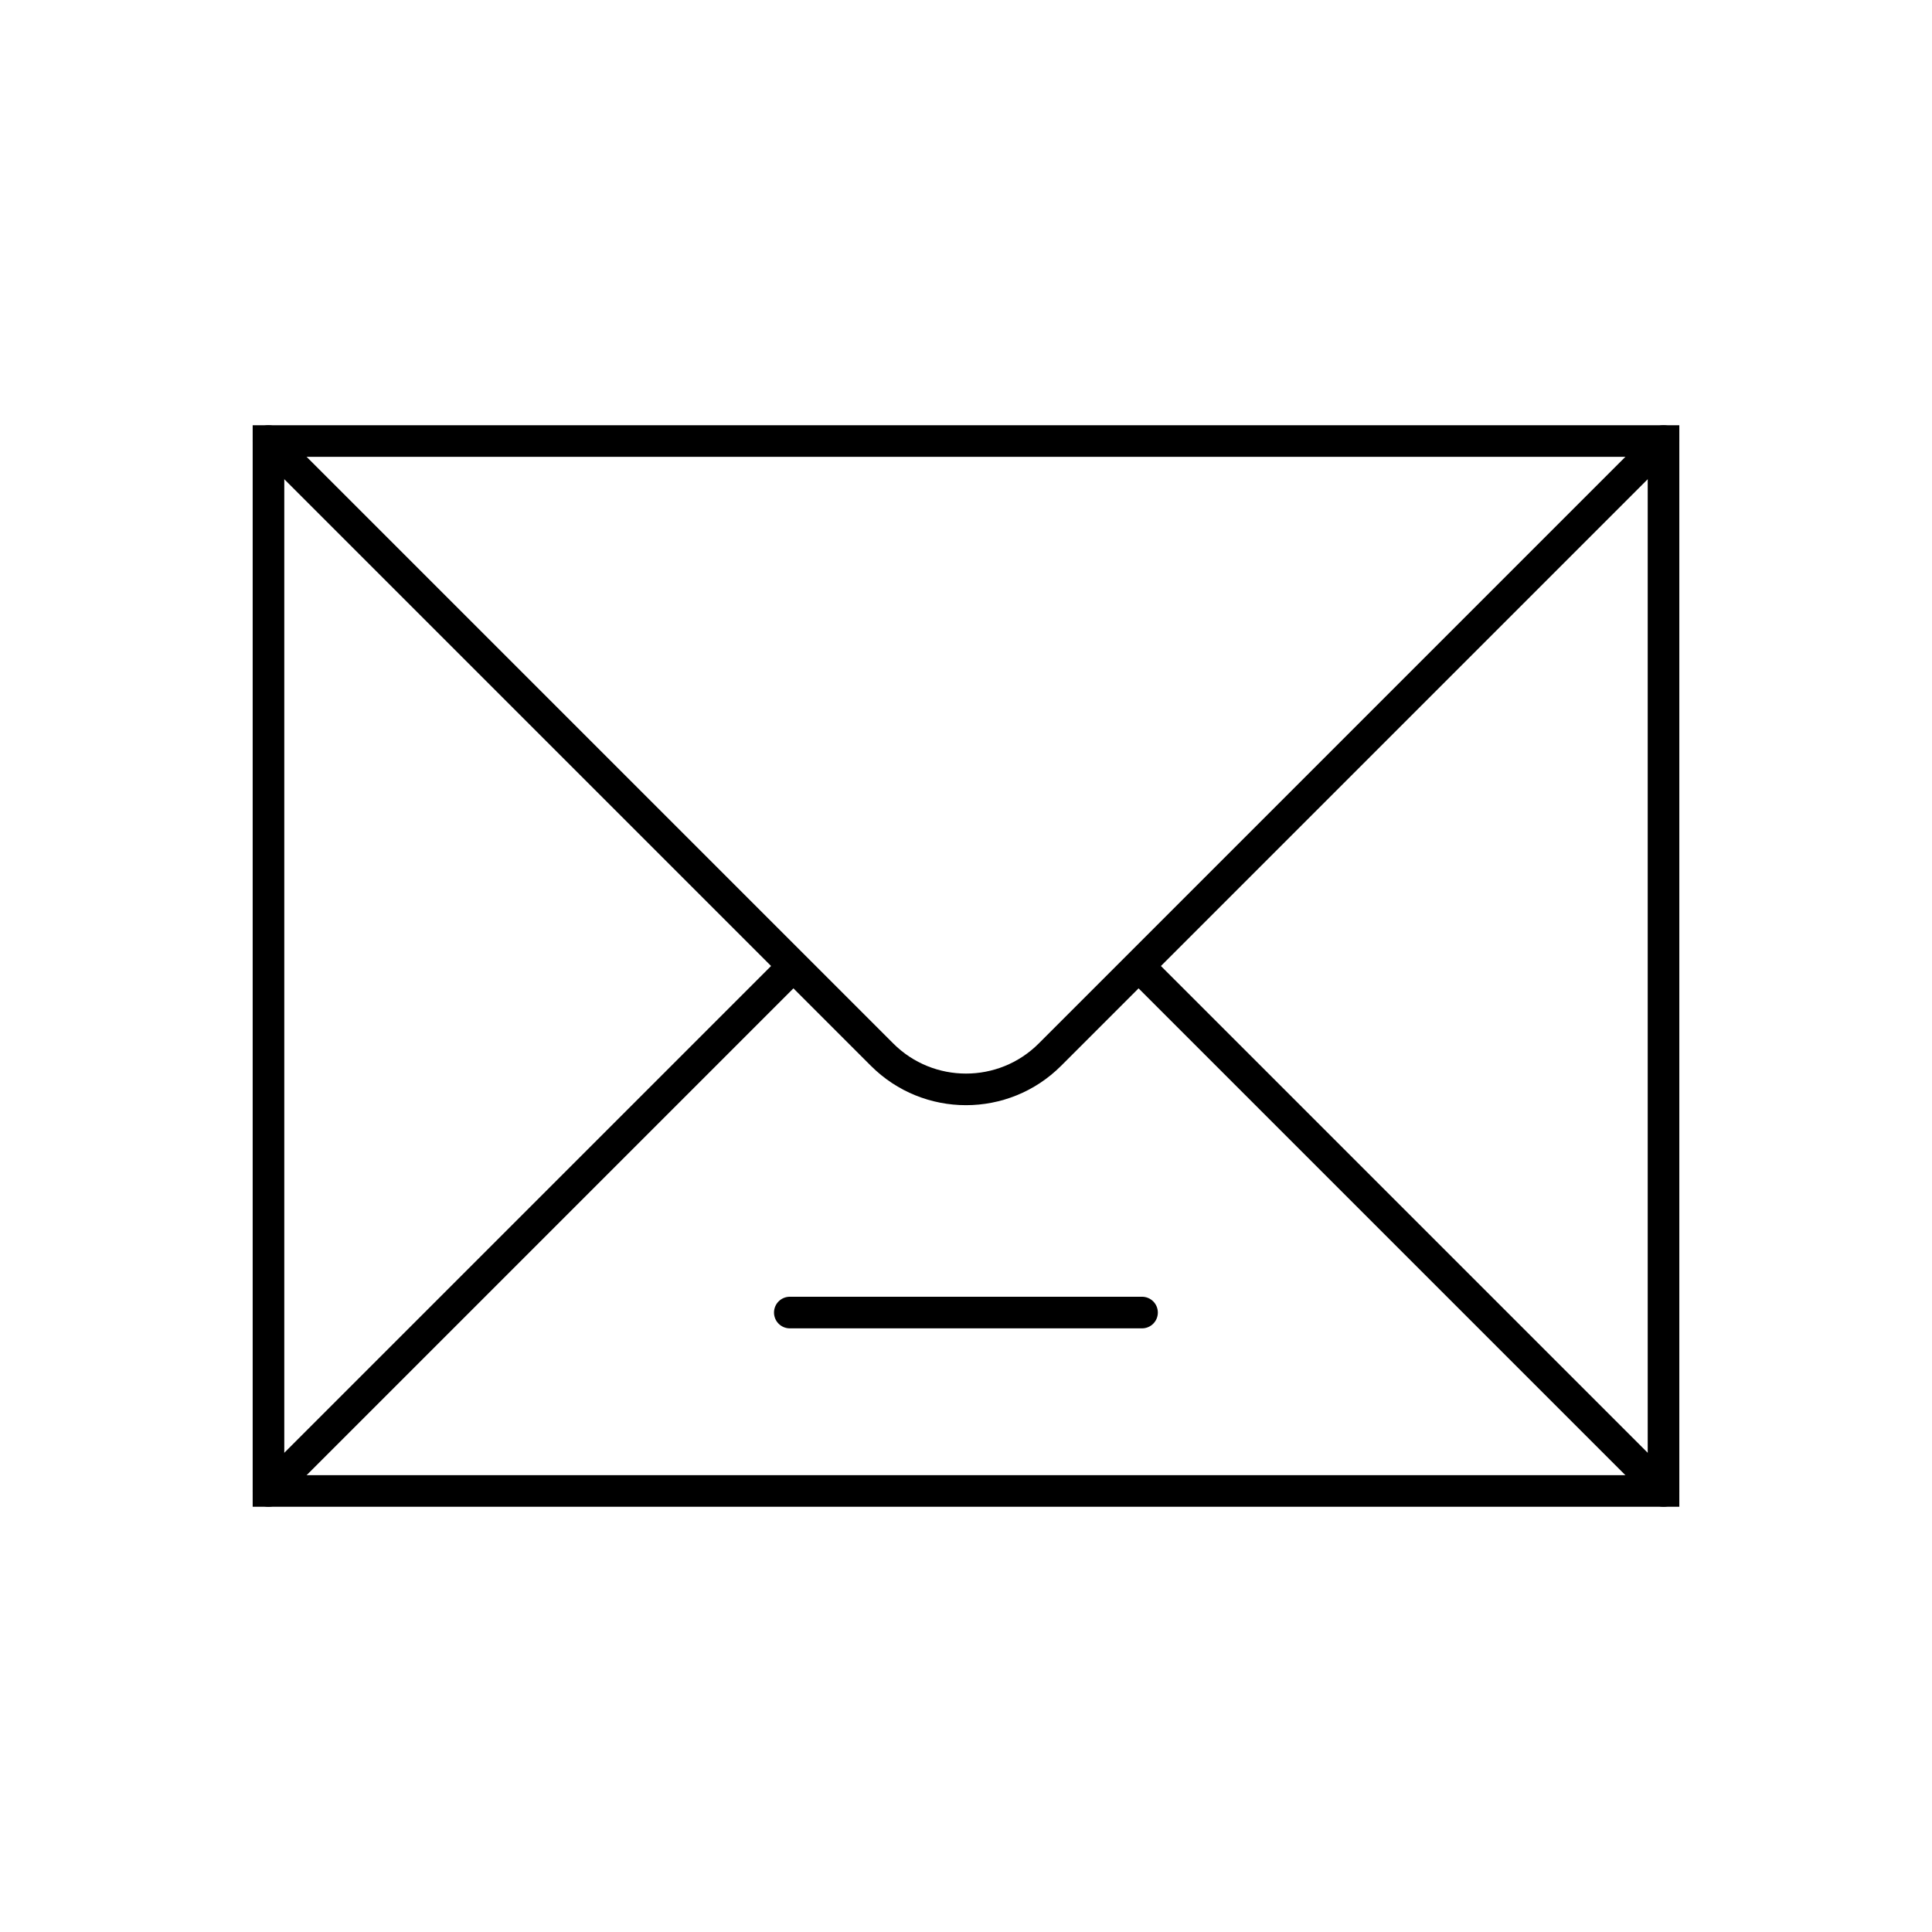 <?xml version="1.0" encoding="UTF-8"?><svg id="Warstwa_2" xmlns="http://www.w3.org/2000/svg" viewBox="0 0 122.26 122.26"><defs><style>.cls-1{stroke:#000;stroke-linecap:round;stroke-miterlimit:10;stroke-width:2px;}.cls-1,.cls-2{fill:none;}</style></defs><g id="Warstwa_1-2"><g><g><rect class="cls-1" x="16.99" y="27.91" width="88.28" height="66.44"/><path class="cls-1" d="M105.27,27.91l-38.83,38.83c-2.93,2.93-7.69,2.93-10.62,0L16.99,27.91"/><line class="cls-1" x1="72.27" y1="61.35" x2="105.27" y2="94.35"/><line class="cls-1" x1="16.99" y1="94.35" x2="49.99" y2="61.35"/><line class="cls-1" x1="49.98" y1="83.06" x2="72.27" y2="83.06"/></g><rect class="cls-2" width="122.26" height="122.26"/></g></g></svg>